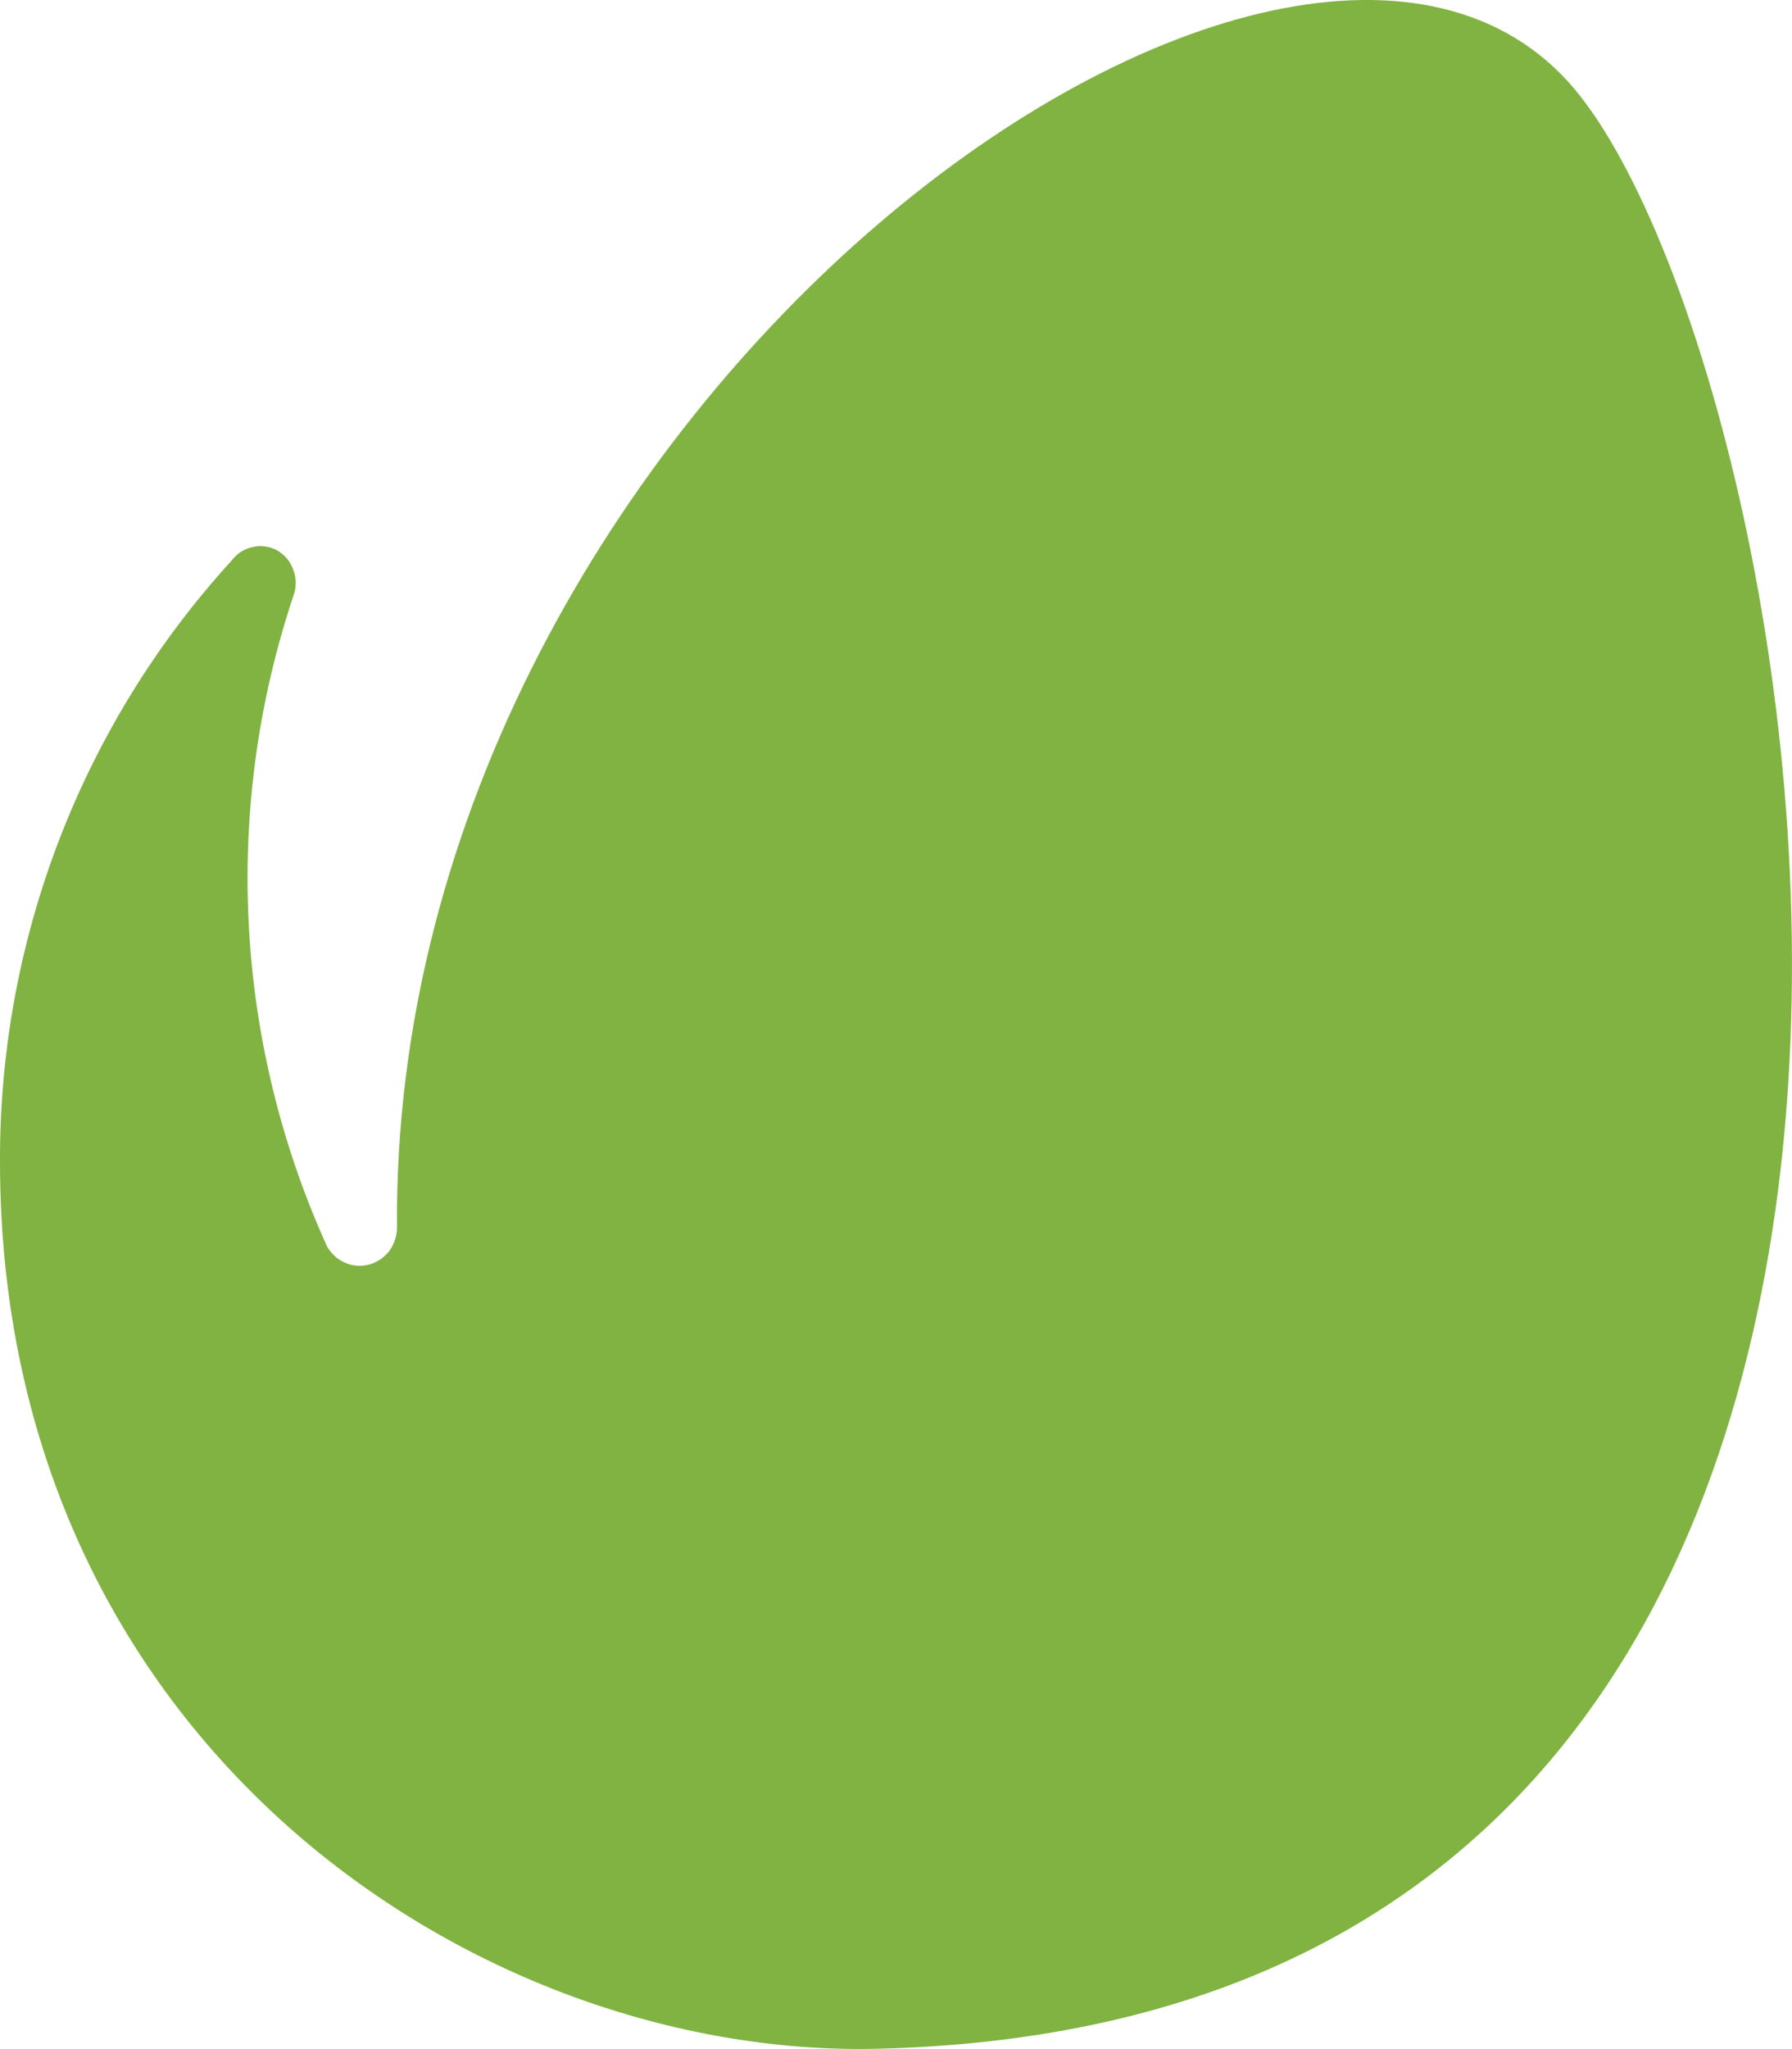 <svg xmlns="http://www.w3.org/2000/svg" id="a" width="59.72" height="68.25" viewBox="0 0 59.72 68.25"><path d="m52.46,2.95C43.15-8.06,13.02,13.33,13.23,40.88c0,.28-.09.55-.25.78-.17.22-.41.39-.68.46-.26.07-.53.05-.77-.05-.26-.1-.47-.29-.62-.53-3.1-6.82-3.51-14.59-1.13-21.7.1-.27.1-.57,0-.84-.09-.28-.28-.51-.53-.66-.25-.14-.55-.19-.83-.12-.28.06-.53.22-.7.45C2.74,24.12-.02,31.27,0,38.68,0,58.06,15.88,68.55,29.21,68.24c41.06-.95,31.54-55.42,23.25-65.29Z" fill="#80b341" stroke-width="0"></path></svg>